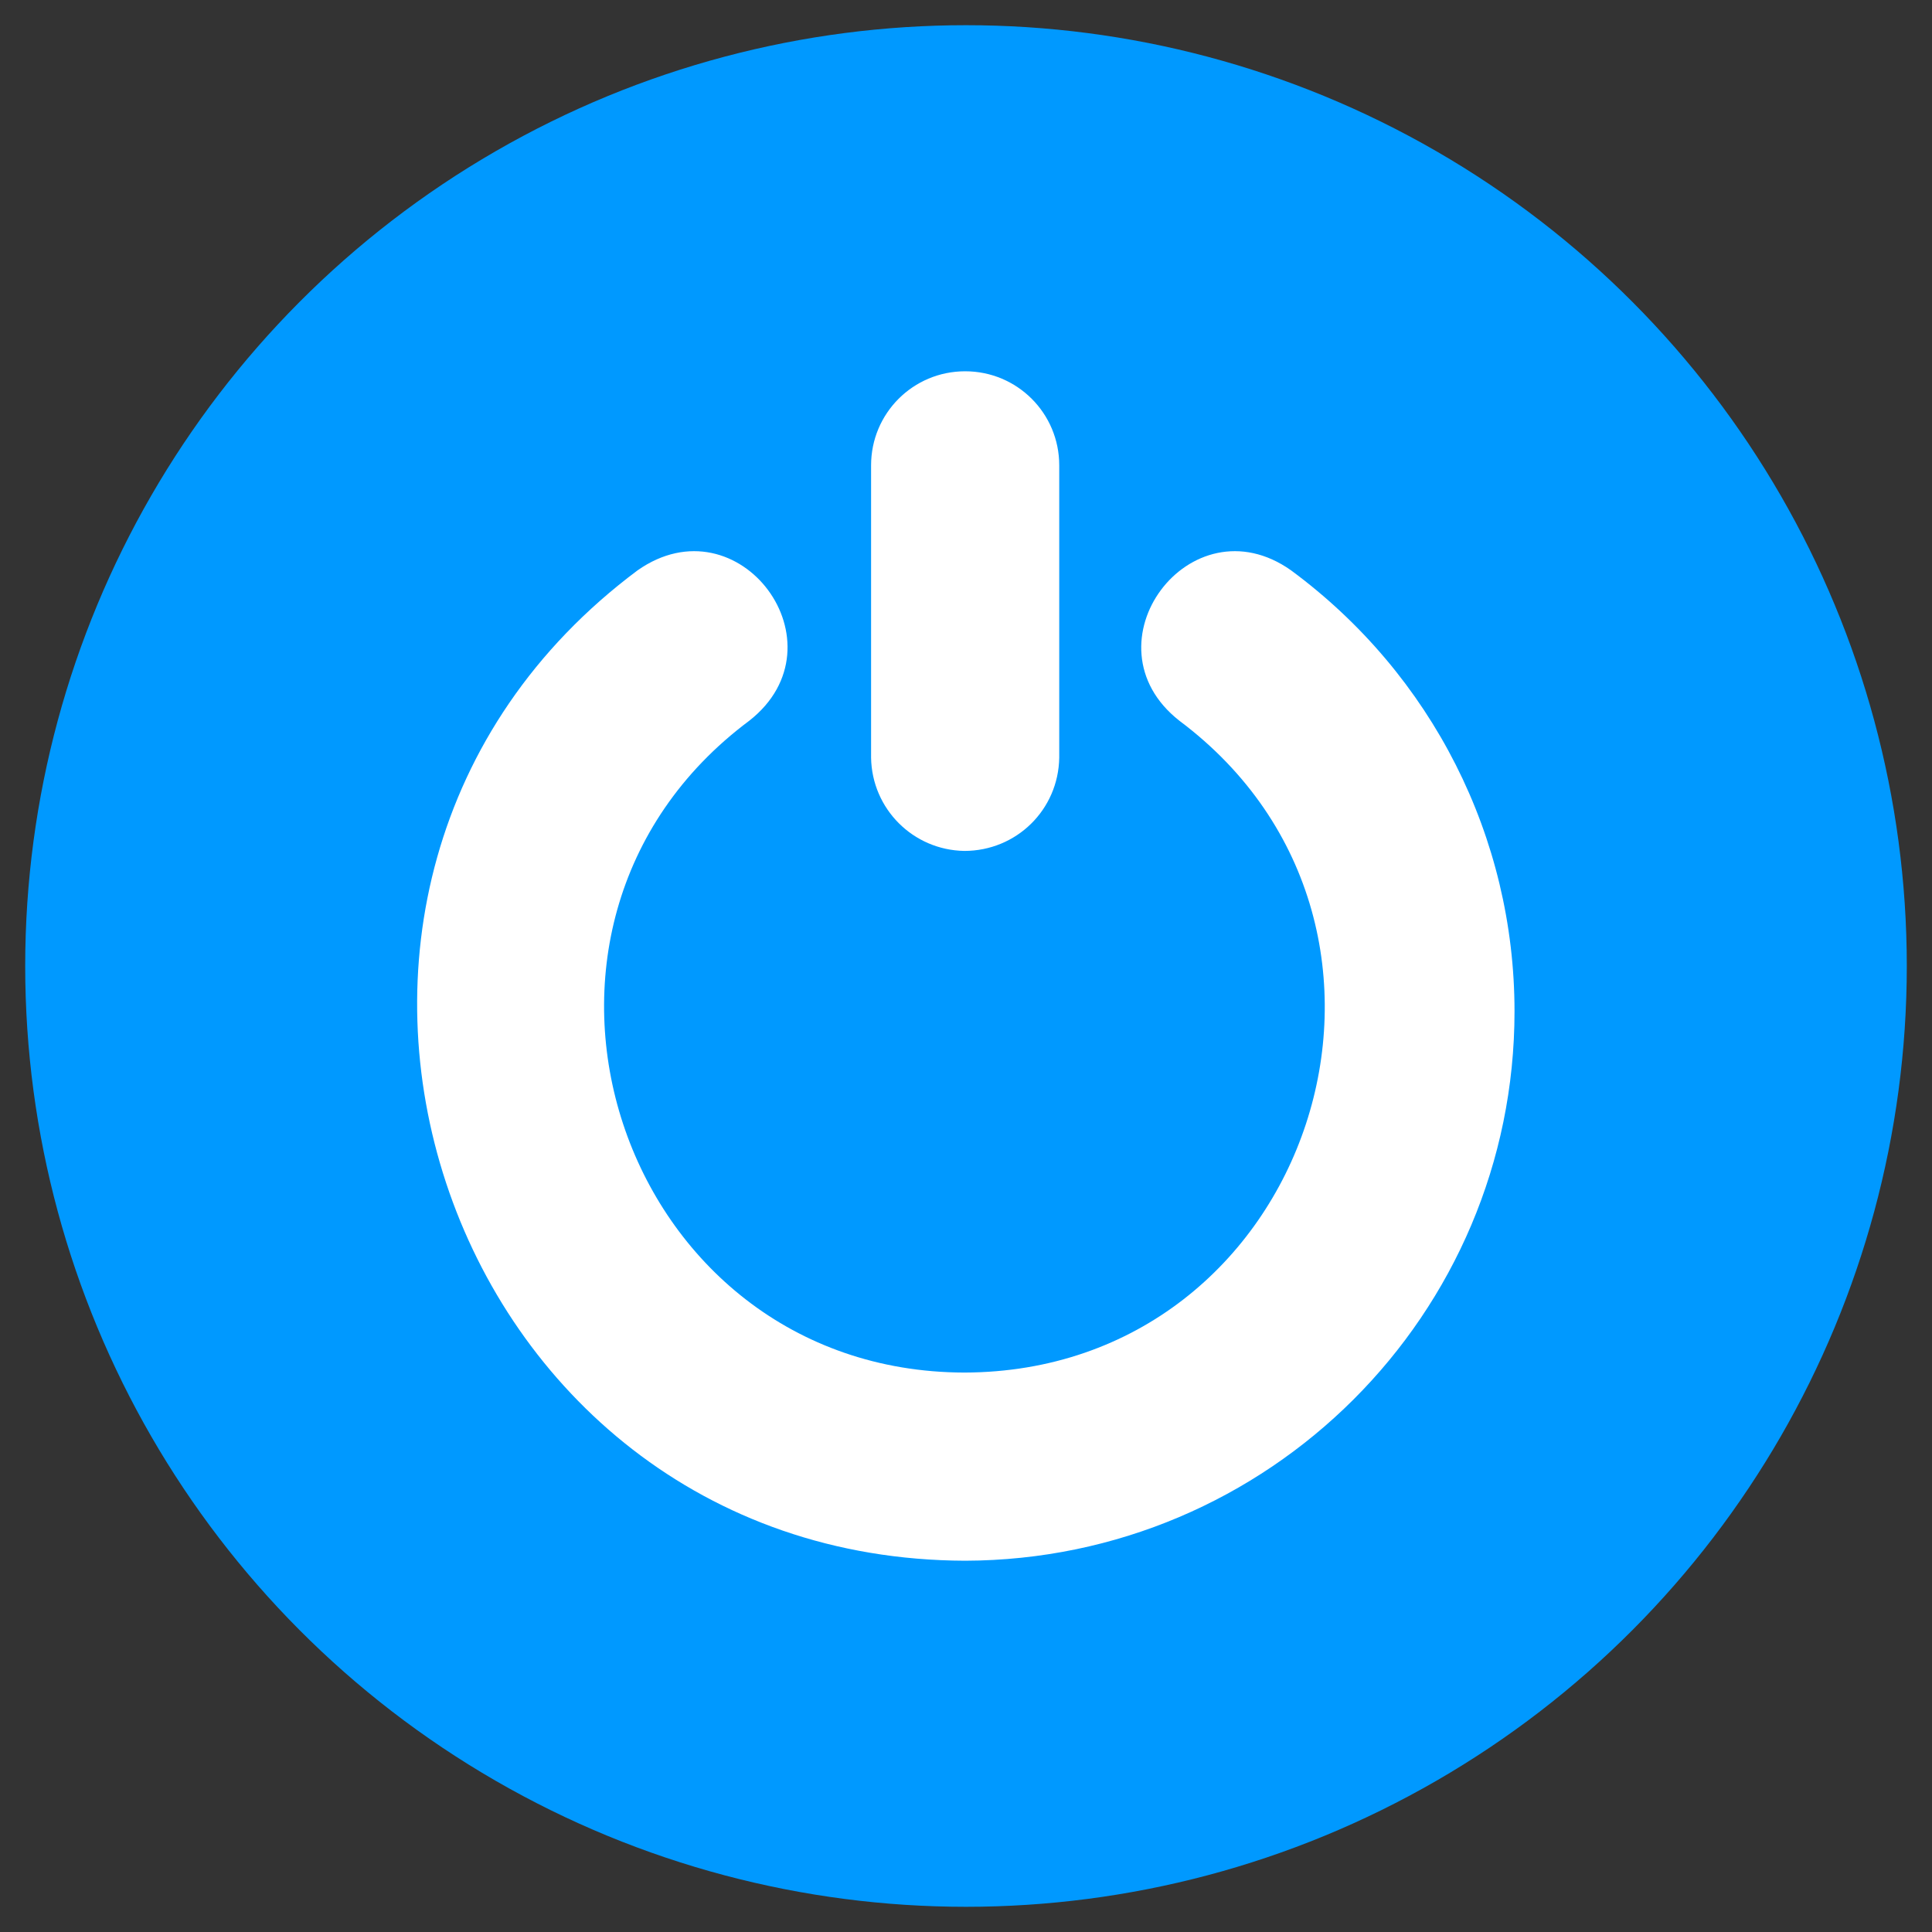 <?xml version="1.0" encoding="utf-8"?>
<!-- Generator: Adobe Illustrator 27.5.0, SVG Export Plug-In . SVG Version: 6.00 Build 0)  -->
<svg version="1.1" id="Ebene_1" xmlns="http://www.w3.org/2000/svg" xmlns:xlink="http://www.w3.org/1999/xlink" x="0px" y="0px"
	 viewBox="0 0 230 230" style="enable-background:new 0 0 230 230;" xml:space="preserve">
<rect x="0" y="0" width="230" height="230" fill="#333333" stroke="none"/>
<style type="text/css">
	.st0{fill:#0099FF;}
	.st1{fill:#FFFFFF;}
</style>
<circle class="st0" cx="115" cy="115" r="112"/>
<path class="st1" d="M180.3,120.4c0,36.1-29.3,65.3-65.4,65.4c-62.7-0.2-89.1-80.5-39-117.9c12.1-8.5,24.9,8.8,13.3,17.9
	c-33,24.6-15.6,77.5,25.6,77.6c41.3-0.1,58.6-52.9,25.6-77.6c-11.6-9.1,1.3-26.4,13.3-17.9C170.5,80.3,180.3,99.7,180.3,120.4z"/>
<path class="st1" d="M103.7,90.2V55.4c0-6.2,5-11.2,11.2-11.2c6.2,0,11.2,5,11.2,11.2v34.8c-0.1,6.2-5.1,11.1-11.3,11.1
	C108.7,101.2,103.8,96.3,103.7,90.2z"/>
</svg>
